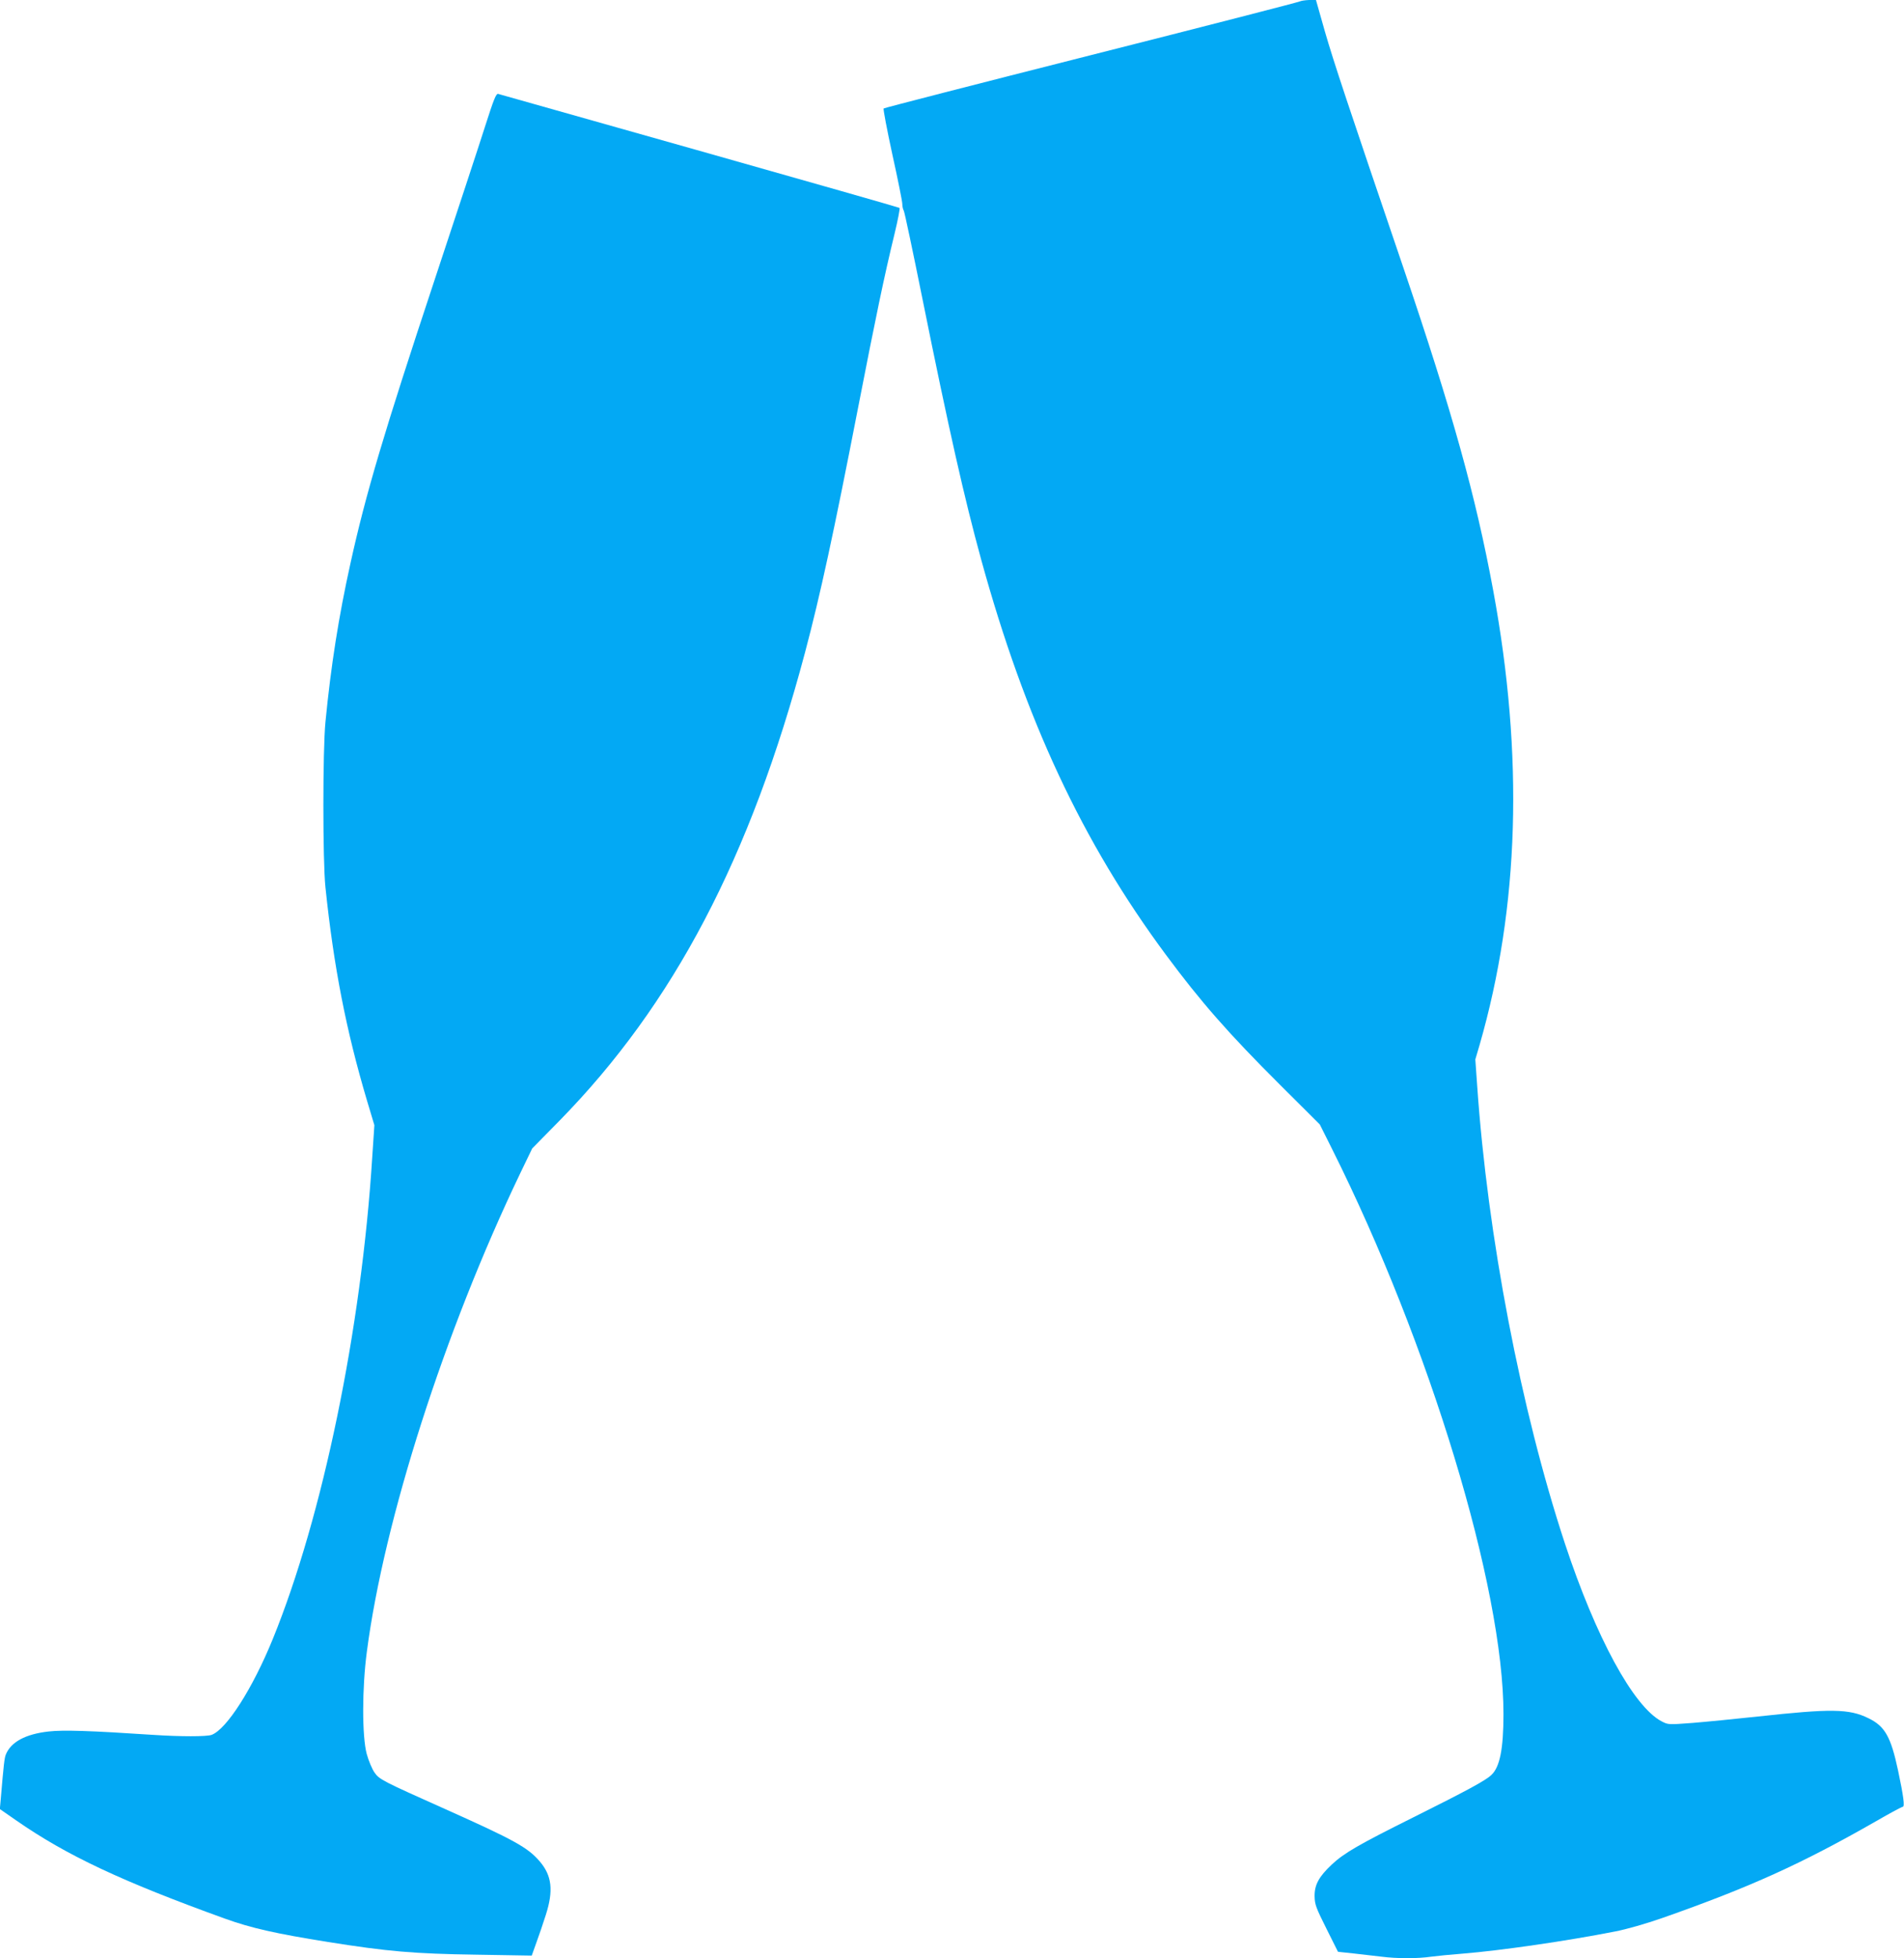 <?xml version="1.0" standalone="no"?>
<!DOCTYPE svg PUBLIC "-//W3C//DTD SVG 20010904//EN"
 "http://www.w3.org/TR/2001/REC-SVG-20010904/DTD/svg10.dtd">
<svg version="1.0" xmlns="http://www.w3.org/2000/svg"
 width="1245pt" height="1280pt" viewBox="0 0 1245 1280"
 preserveAspectRatio="xMidYMid meet">
<g transform="translate(0,1280) scale(0.1,-0.1)"
fill="#03a9f4" stroke="none">
<path d="M8500 12791 c-8 -5 -622 -163 -1365 -351 -742 -188 -1353 -345 -1357
-349 -4 -3 22 -139 57 -301 36 -162 65 -307 65 -323 0 -15 4 -35 10 -45 5 -9
59 -264 120 -567 176 -871 276 -1312 385 -1710 289 -1051 663 -1850 1208
-2585 229 -309 410 -515 743 -847 l264 -263 79 -158 c639 -1277 1123 -2871
1122 -3697 0 -227 -24 -346 -79 -397 -37 -36 -159 -102 -514 -279 -353 -176
-447 -230 -529 -306 -85 -80 -114 -133 -113 -208 1 -54 9 -75 77 -211 l76
-152 103 -11 c57 -7 139 -16 182 -21 101 -13 238 -13 324 0 37 5 130 14 207
20 247 20 677 82 997 145 73 14 199 50 308 88 578 203 912 355 1398 633 90 52
168 94 174 94 14 0 5 68 -31 238 -47 220 -86 289 -194 341 -126 62 -245 63
-722 11 -148 -16 -341 -35 -428 -42 -159 -12 -159 -12 -203 11 -184 98 -428
547 -631 1161 -288 875 -506 2008 -574 2995 l-12 170 28 95 c260 903 289 1888
89 2970 -114 618 -269 1172 -584 2100 -369 1084 -459 1355 -516 1552 l-59 208
-45 0 c-25 -1 -52 -5 -60 -9z"/>
<path d="M3170 11968 c-39 -123 -188 -574 -330 -1003 -329 -992 -448 -1391
-549 -1850 -76 -343 -127 -665 -163 -1035 -18 -183 -18 -910 0 -1080 55 -526
136 -937 272 -1395 l48 -160 -14 -210 c-71 -1125 -324 -2347 -650 -3148 -132
-324 -302 -590 -400 -627 -31 -12 -205 -12 -384 0 -406 27 -587 33 -682 22
-152 -17 -247 -69 -280 -151 -9 -23 -14 -65 -33 -291 l-6 -65 108 -75 c328
-228 690 -398 1363 -641 172 -62 331 -98 675 -153 390 -62 561 -77 971 -83
l361 -6 30 84 c17 46 45 128 62 182 51 159 40 257 -40 350 -78 91 -167 140
-614 340 -414 185 -435 195 -467 242 -15 22 -38 76 -50 120 -31 116 -31 429 1
670 113 862 507 2091 1002 3124 l79 164 178 181 c747 762 1249 1719 1606 3061
100 377 187 778 346 1595 117 600 172 865 239 1140 22 91 37 168 33 171 -4 3
-592 171 -1307 373 -715 202 -1308 369 -1317 372 -14 4 -28 -31 -88 -218z"/>
</g>
</svg>
